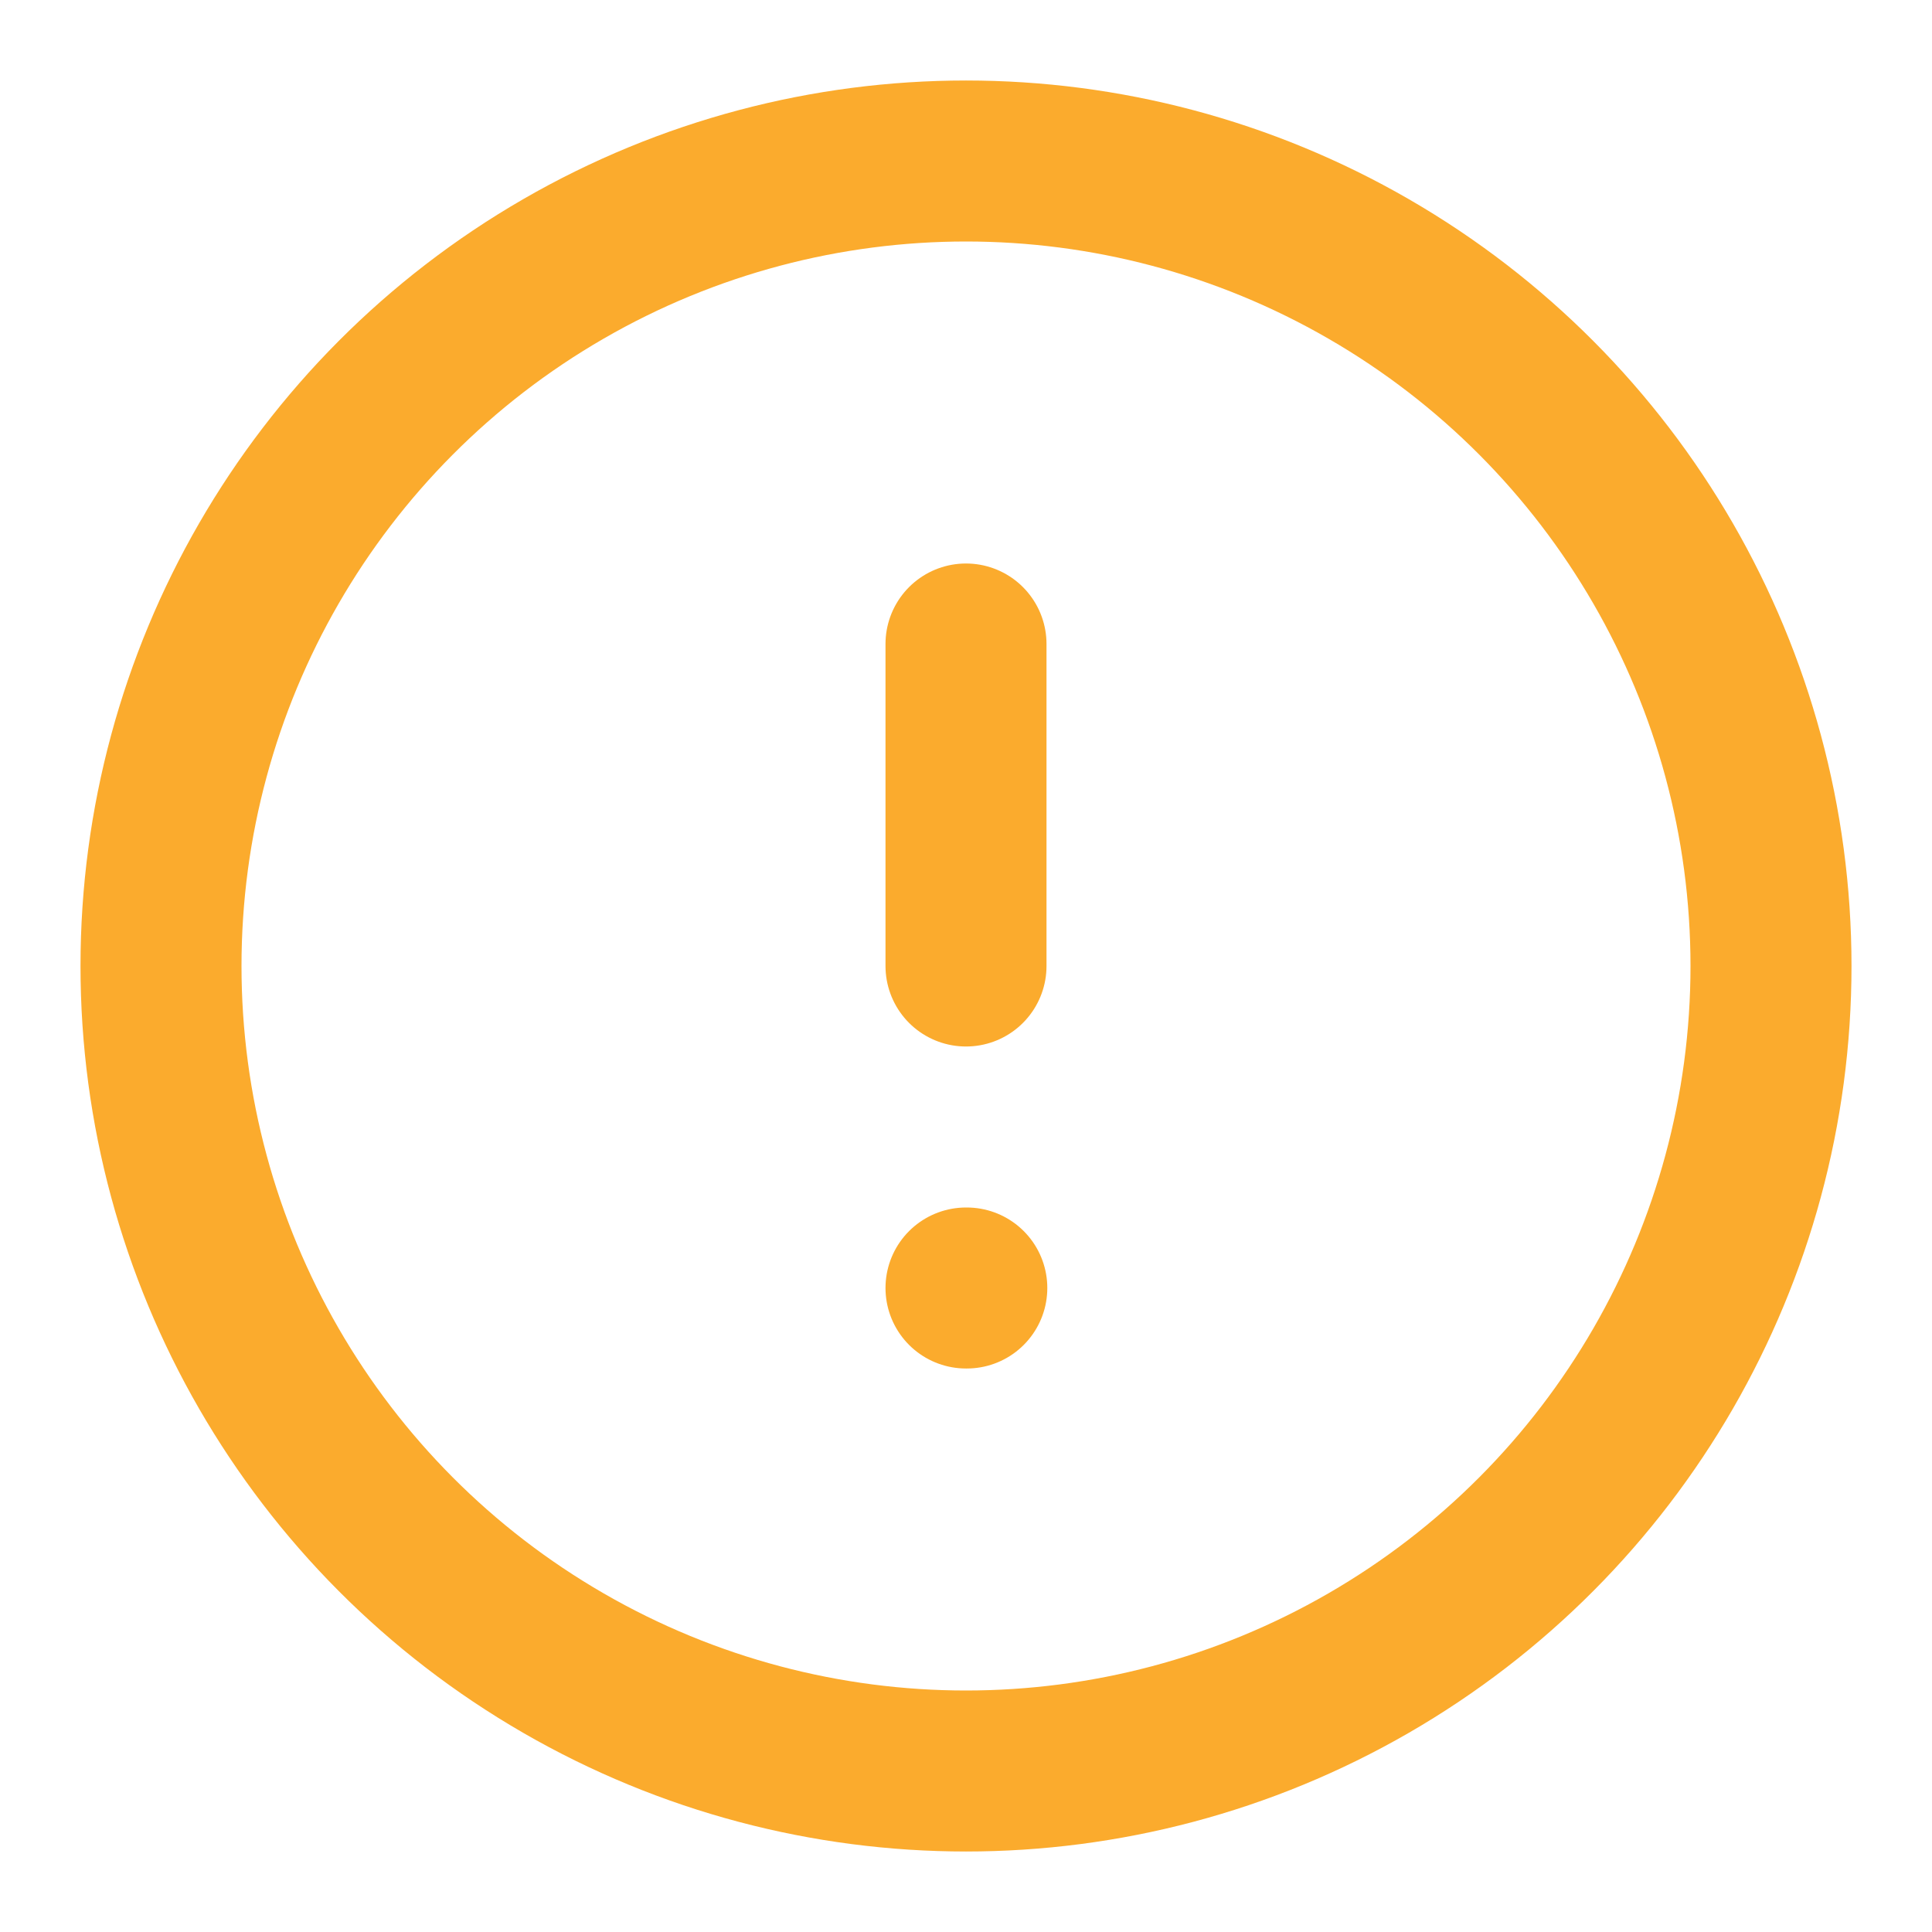 <svg xmlns="http://www.w3.org/2000/svg" width="24" height="24" viewBox="0 0 24 24" fill="none" stroke="#FBAB2D" stroke-width="2" stroke-linecap="round" stroke-linejoin="round" class="feather feather-alert-circle"><circle cx="12" cy="12" r="10"></circle><line x1="12" y1="8" x2="12" y2="12"></line><line x1="12" y1="16" x2="12.01" y2="16"></line></svg>
